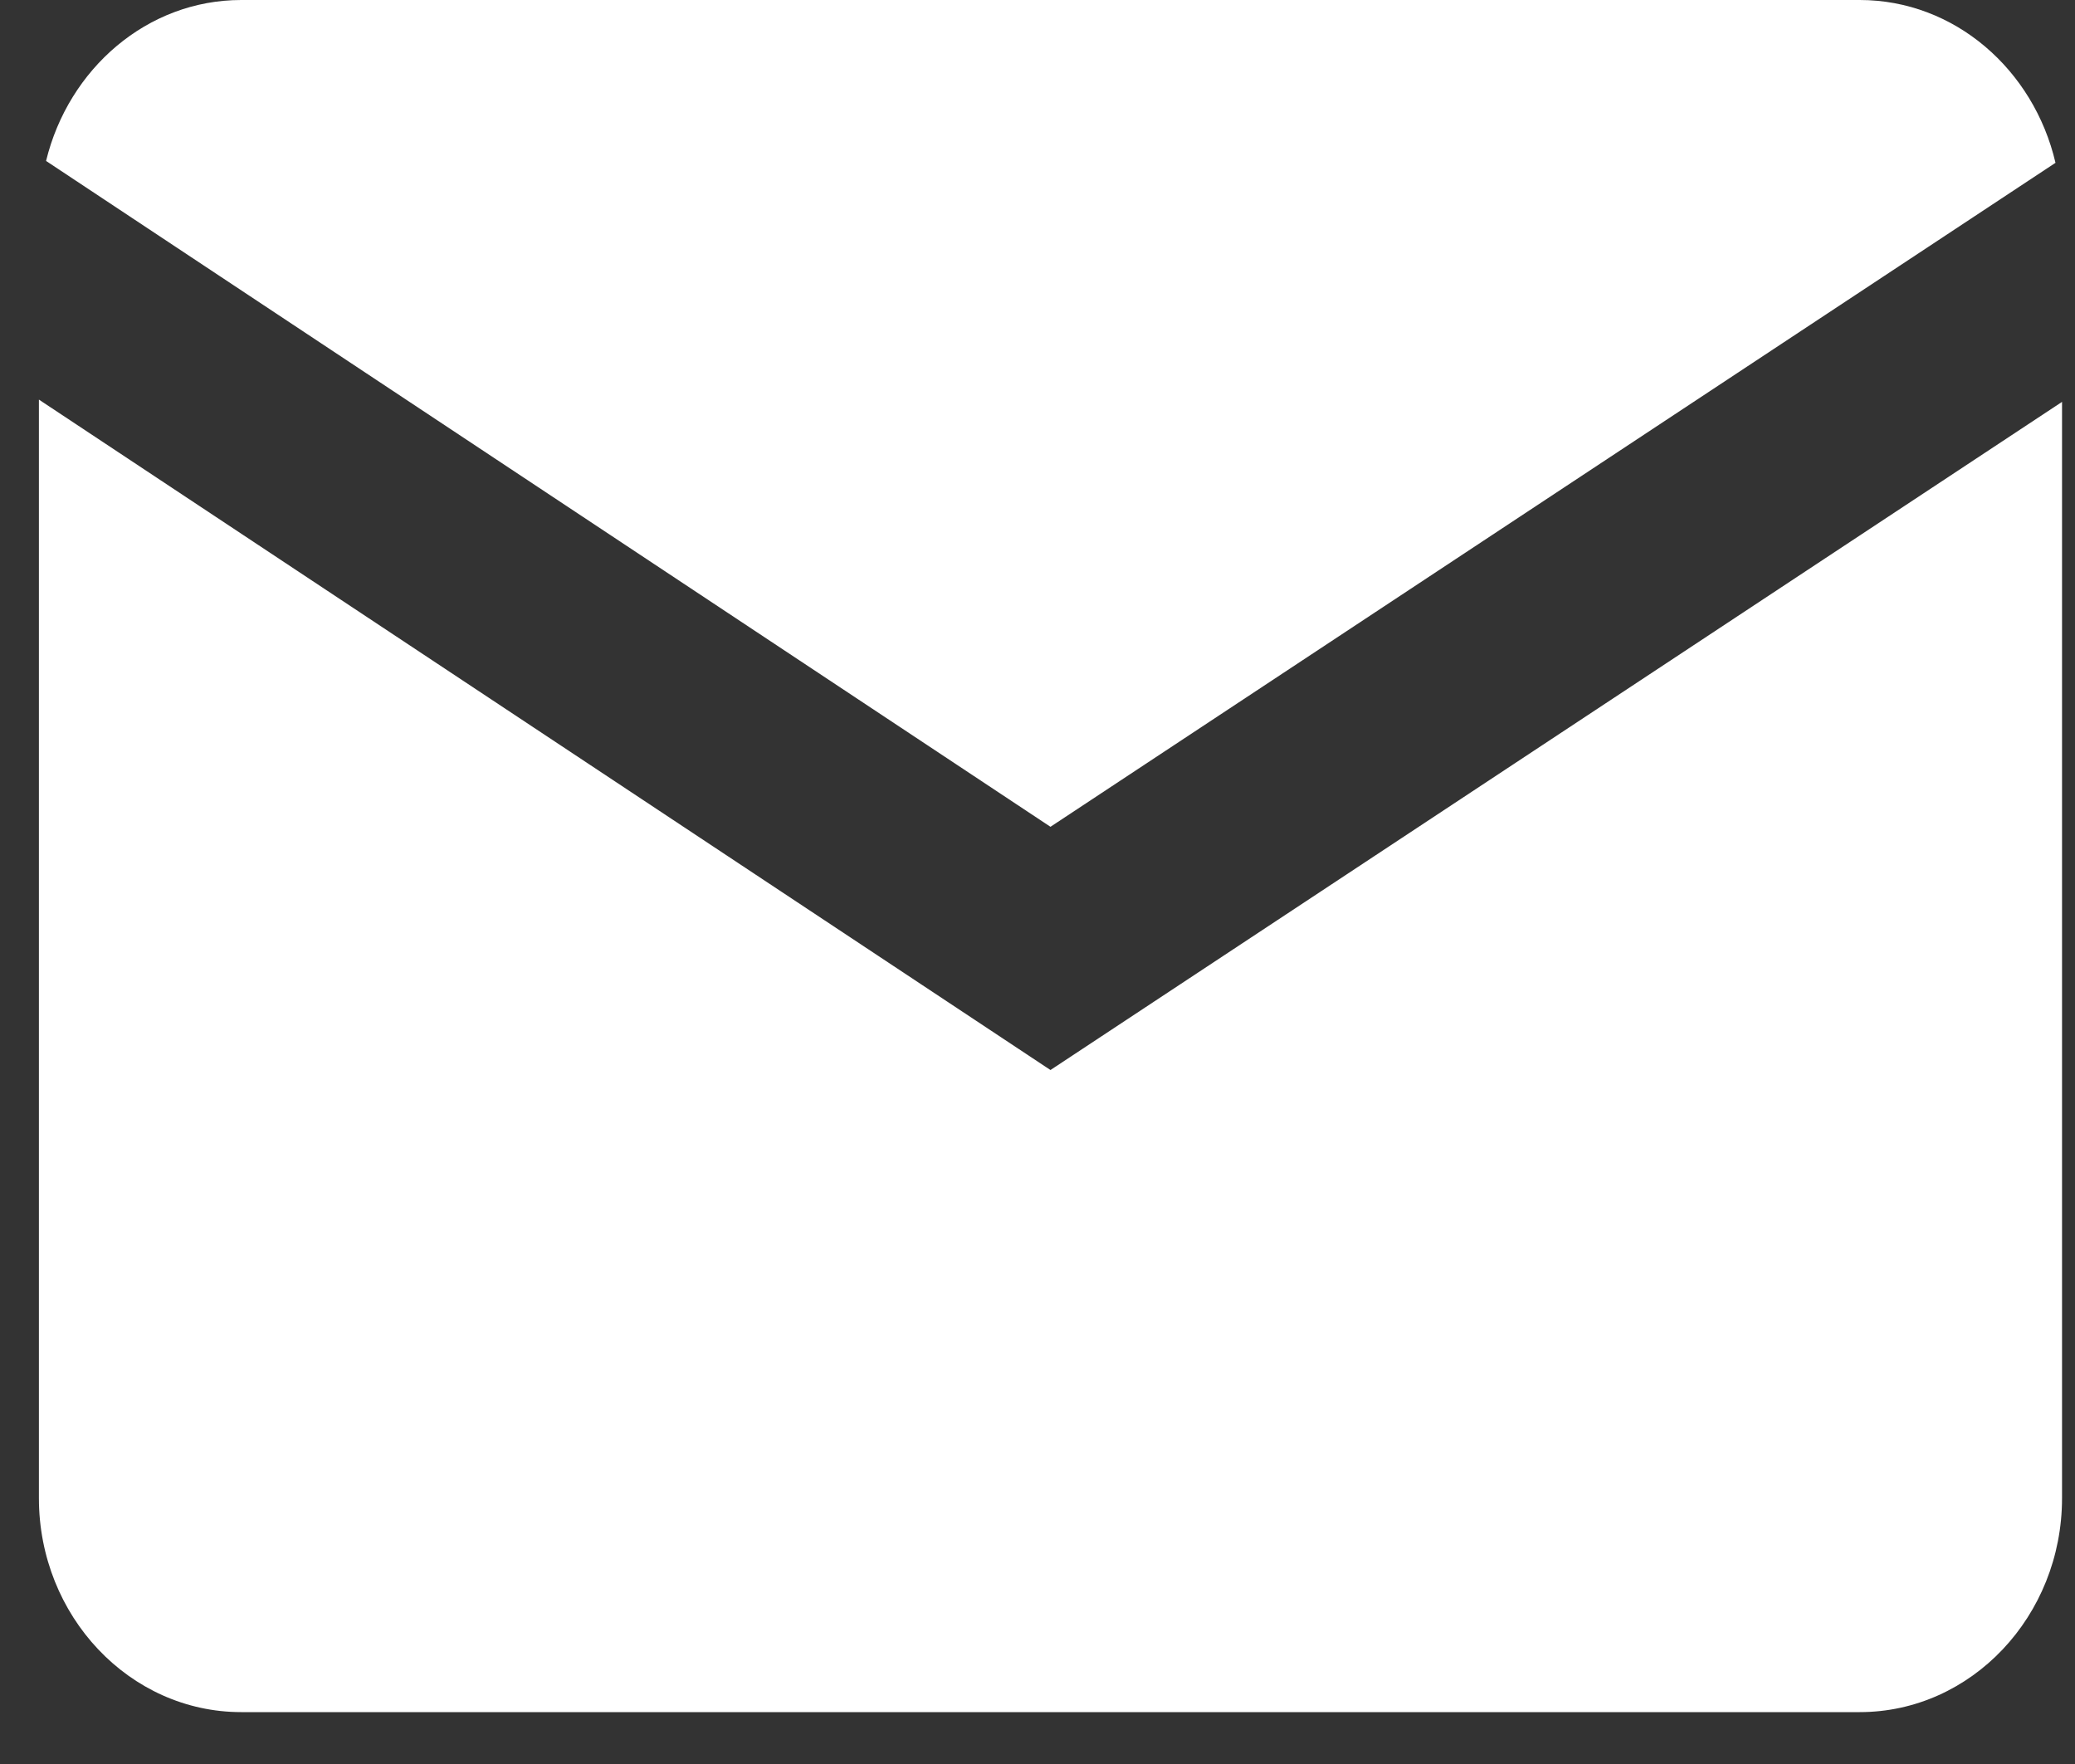 <?xml version="1.0" encoding="UTF-8"?>
<svg xmlns="http://www.w3.org/2000/svg" width="20" height="17" viewBox="0 0 20 17" fill="none">
  <rect x="0" y="0" width="20" height="17" fill="#333333" stroke="none"/>
  <g id="Group 55">
    <path id="Vector" d="M2.325 0C1.418 0 0.66 0.663 0.444 1.551L10.125 7.968L19.812 1.569C19.602 0.671 18.839 0 17.925 0H2.325ZM0.375 3.851V14.438C0.375 15.575 1.25 16.5 2.325 16.5H17.925C19 16.5 19.875 15.575 19.875 14.438V3.873L10.125 10.312L0.375 3.851Z" fill="white"></path>
  </g>
</svg>
